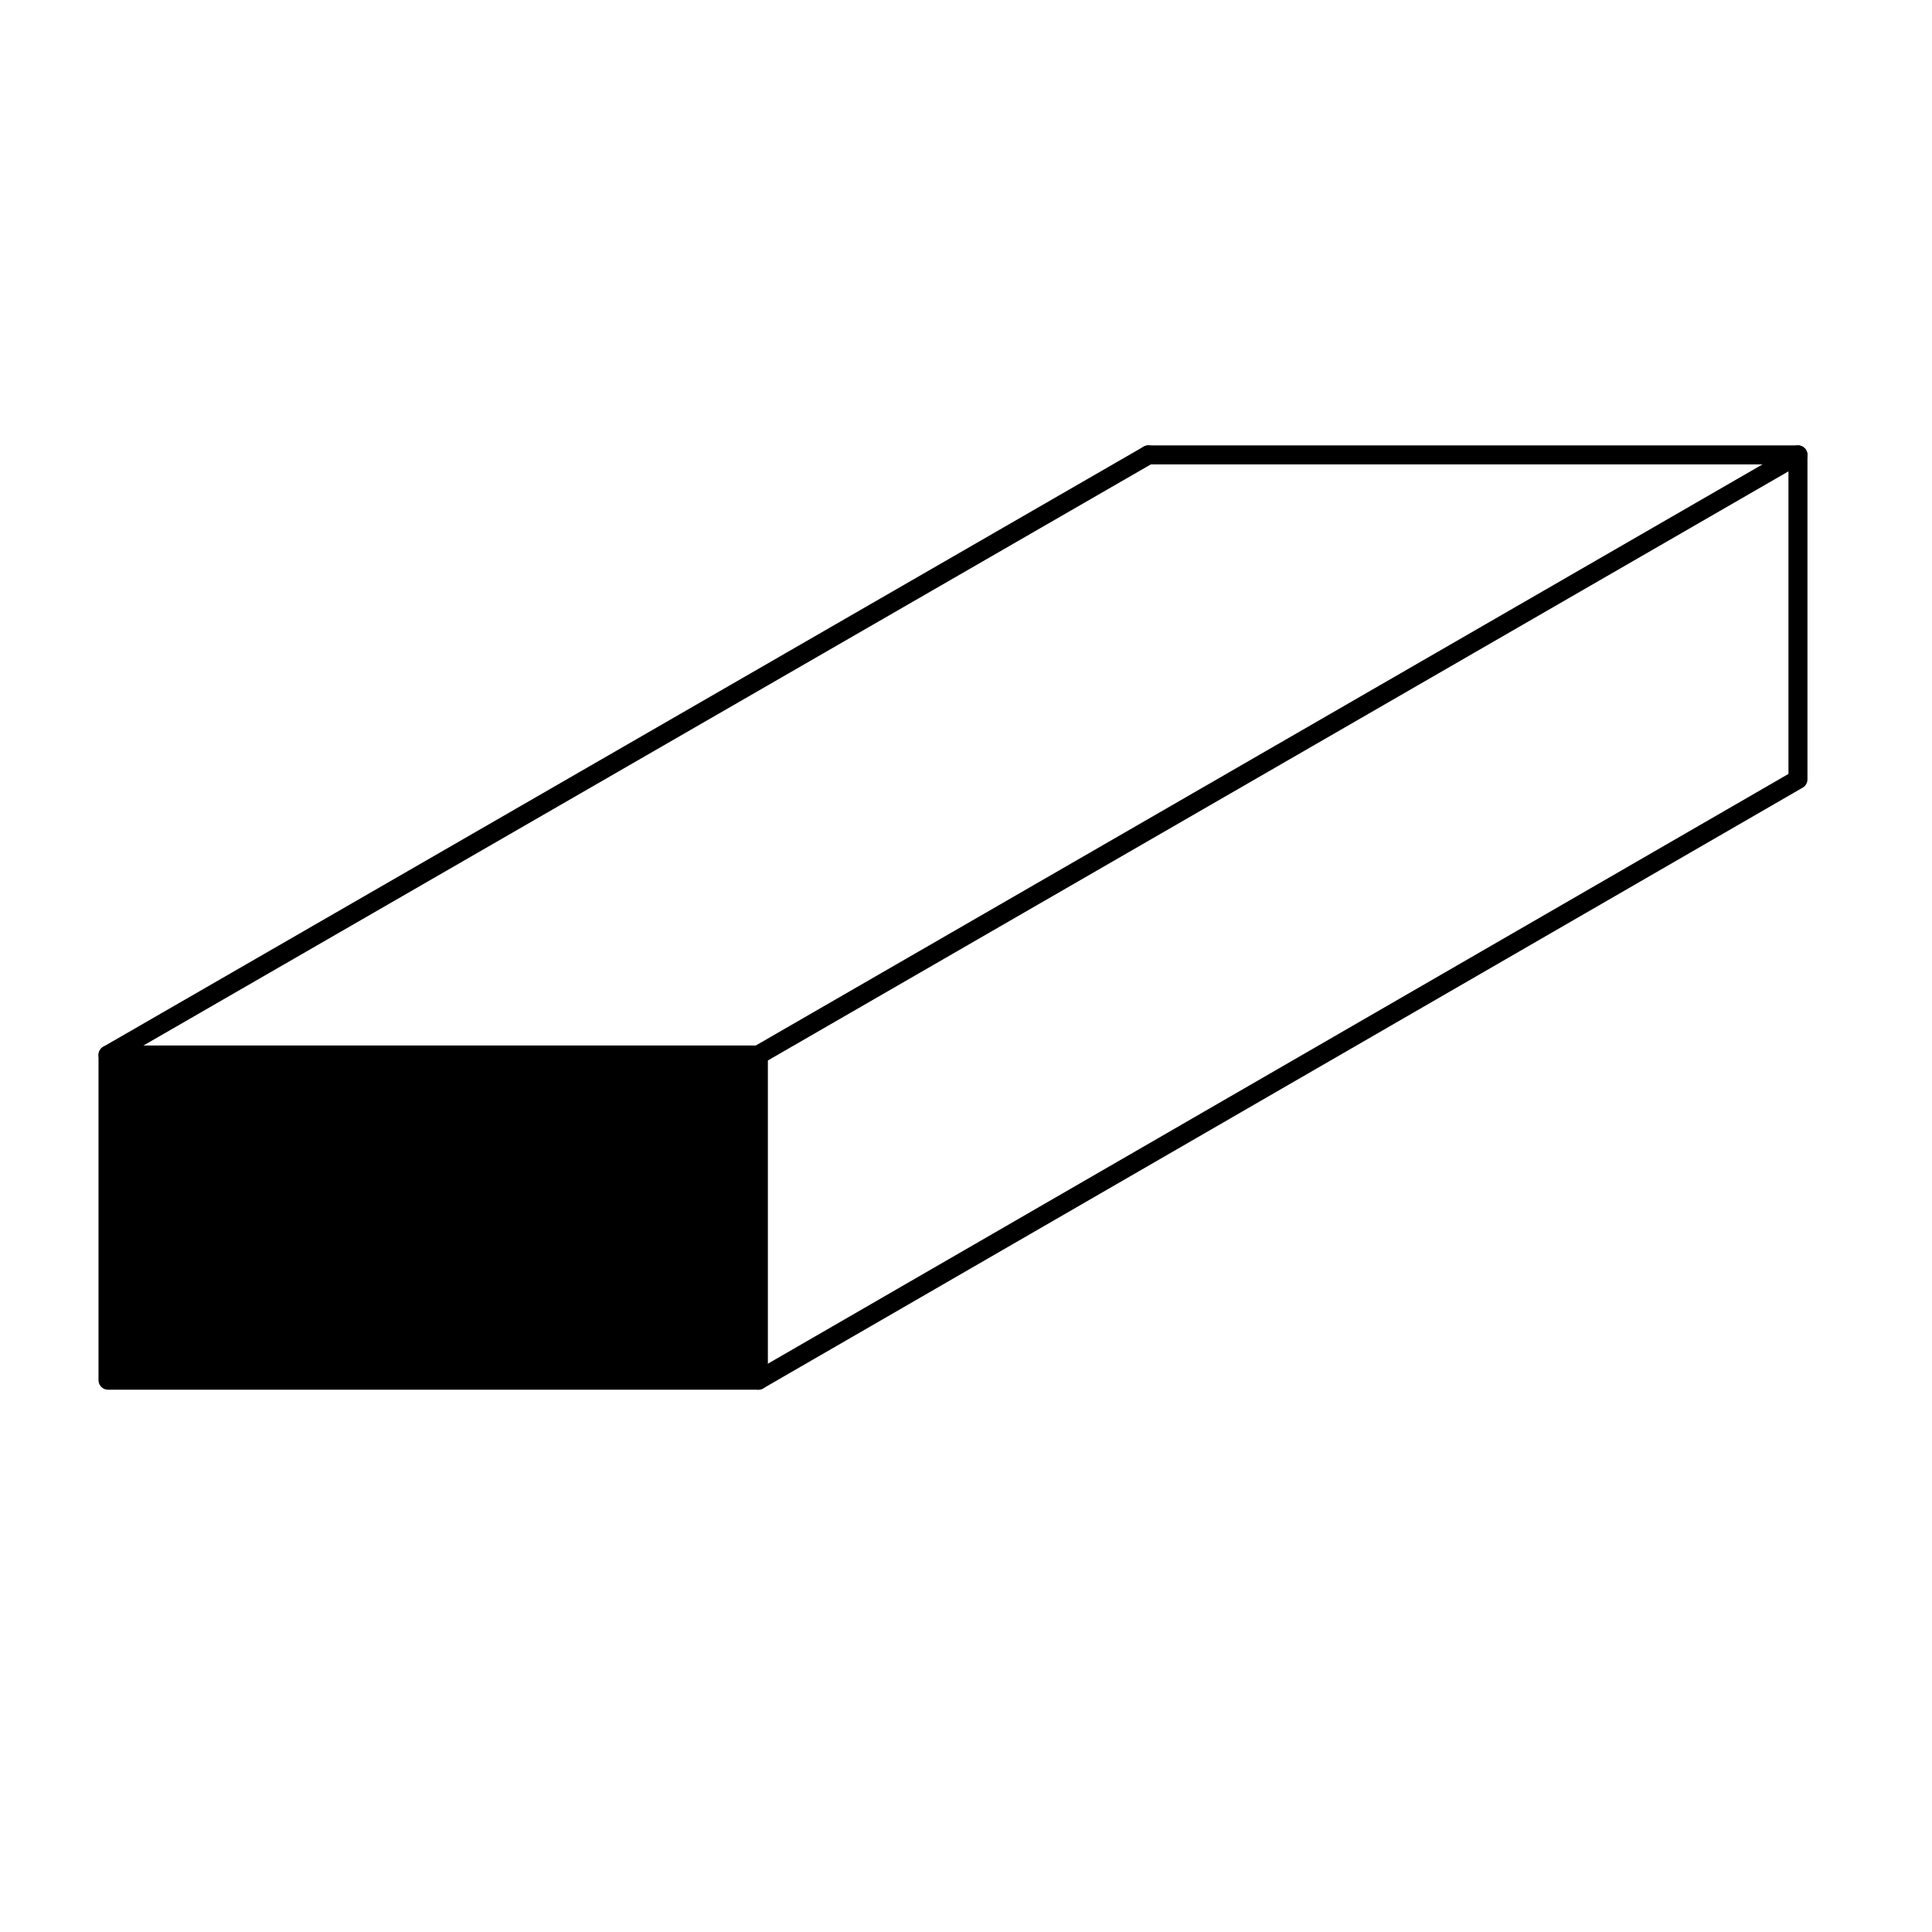 <?xml version="1.0" encoding="UTF-8"?>
<!-- Uploaded to: SVG Repo, www.svgrepo.com, Generator: SVG Repo Mixer Tools -->
<svg width="800px" height="800px" version="1.1" viewBox="144 144 512 512" xmlns="http://www.w3.org/2000/svg">
 <g stroke="#000000" stroke-linecap="round" stroke-linejoin="round" stroke-miterlimit="10">
  <path transform="matrix(5.038 0 0 5.038 148.09 148.09)" d="m39.08 71.789h-34.21v-17.106h34.21z"/>
  <path transform="matrix(5.038 0 0 5.038 148.09 148.09)" d="m59.591 23.117h34.174v17.07l-54.685 31.602" fill="none"/>
  <path transform="matrix(5.038 0 0 5.038 148.09 148.09)" d="m39.08 54.683 54.685-31.566" fill="none"/>
  <path transform="matrix(5.038 0 0 5.038 148.09 148.09)" d="m59.591 23.117-54.721 31.566" fill="none"/>
 </g>
</svg>